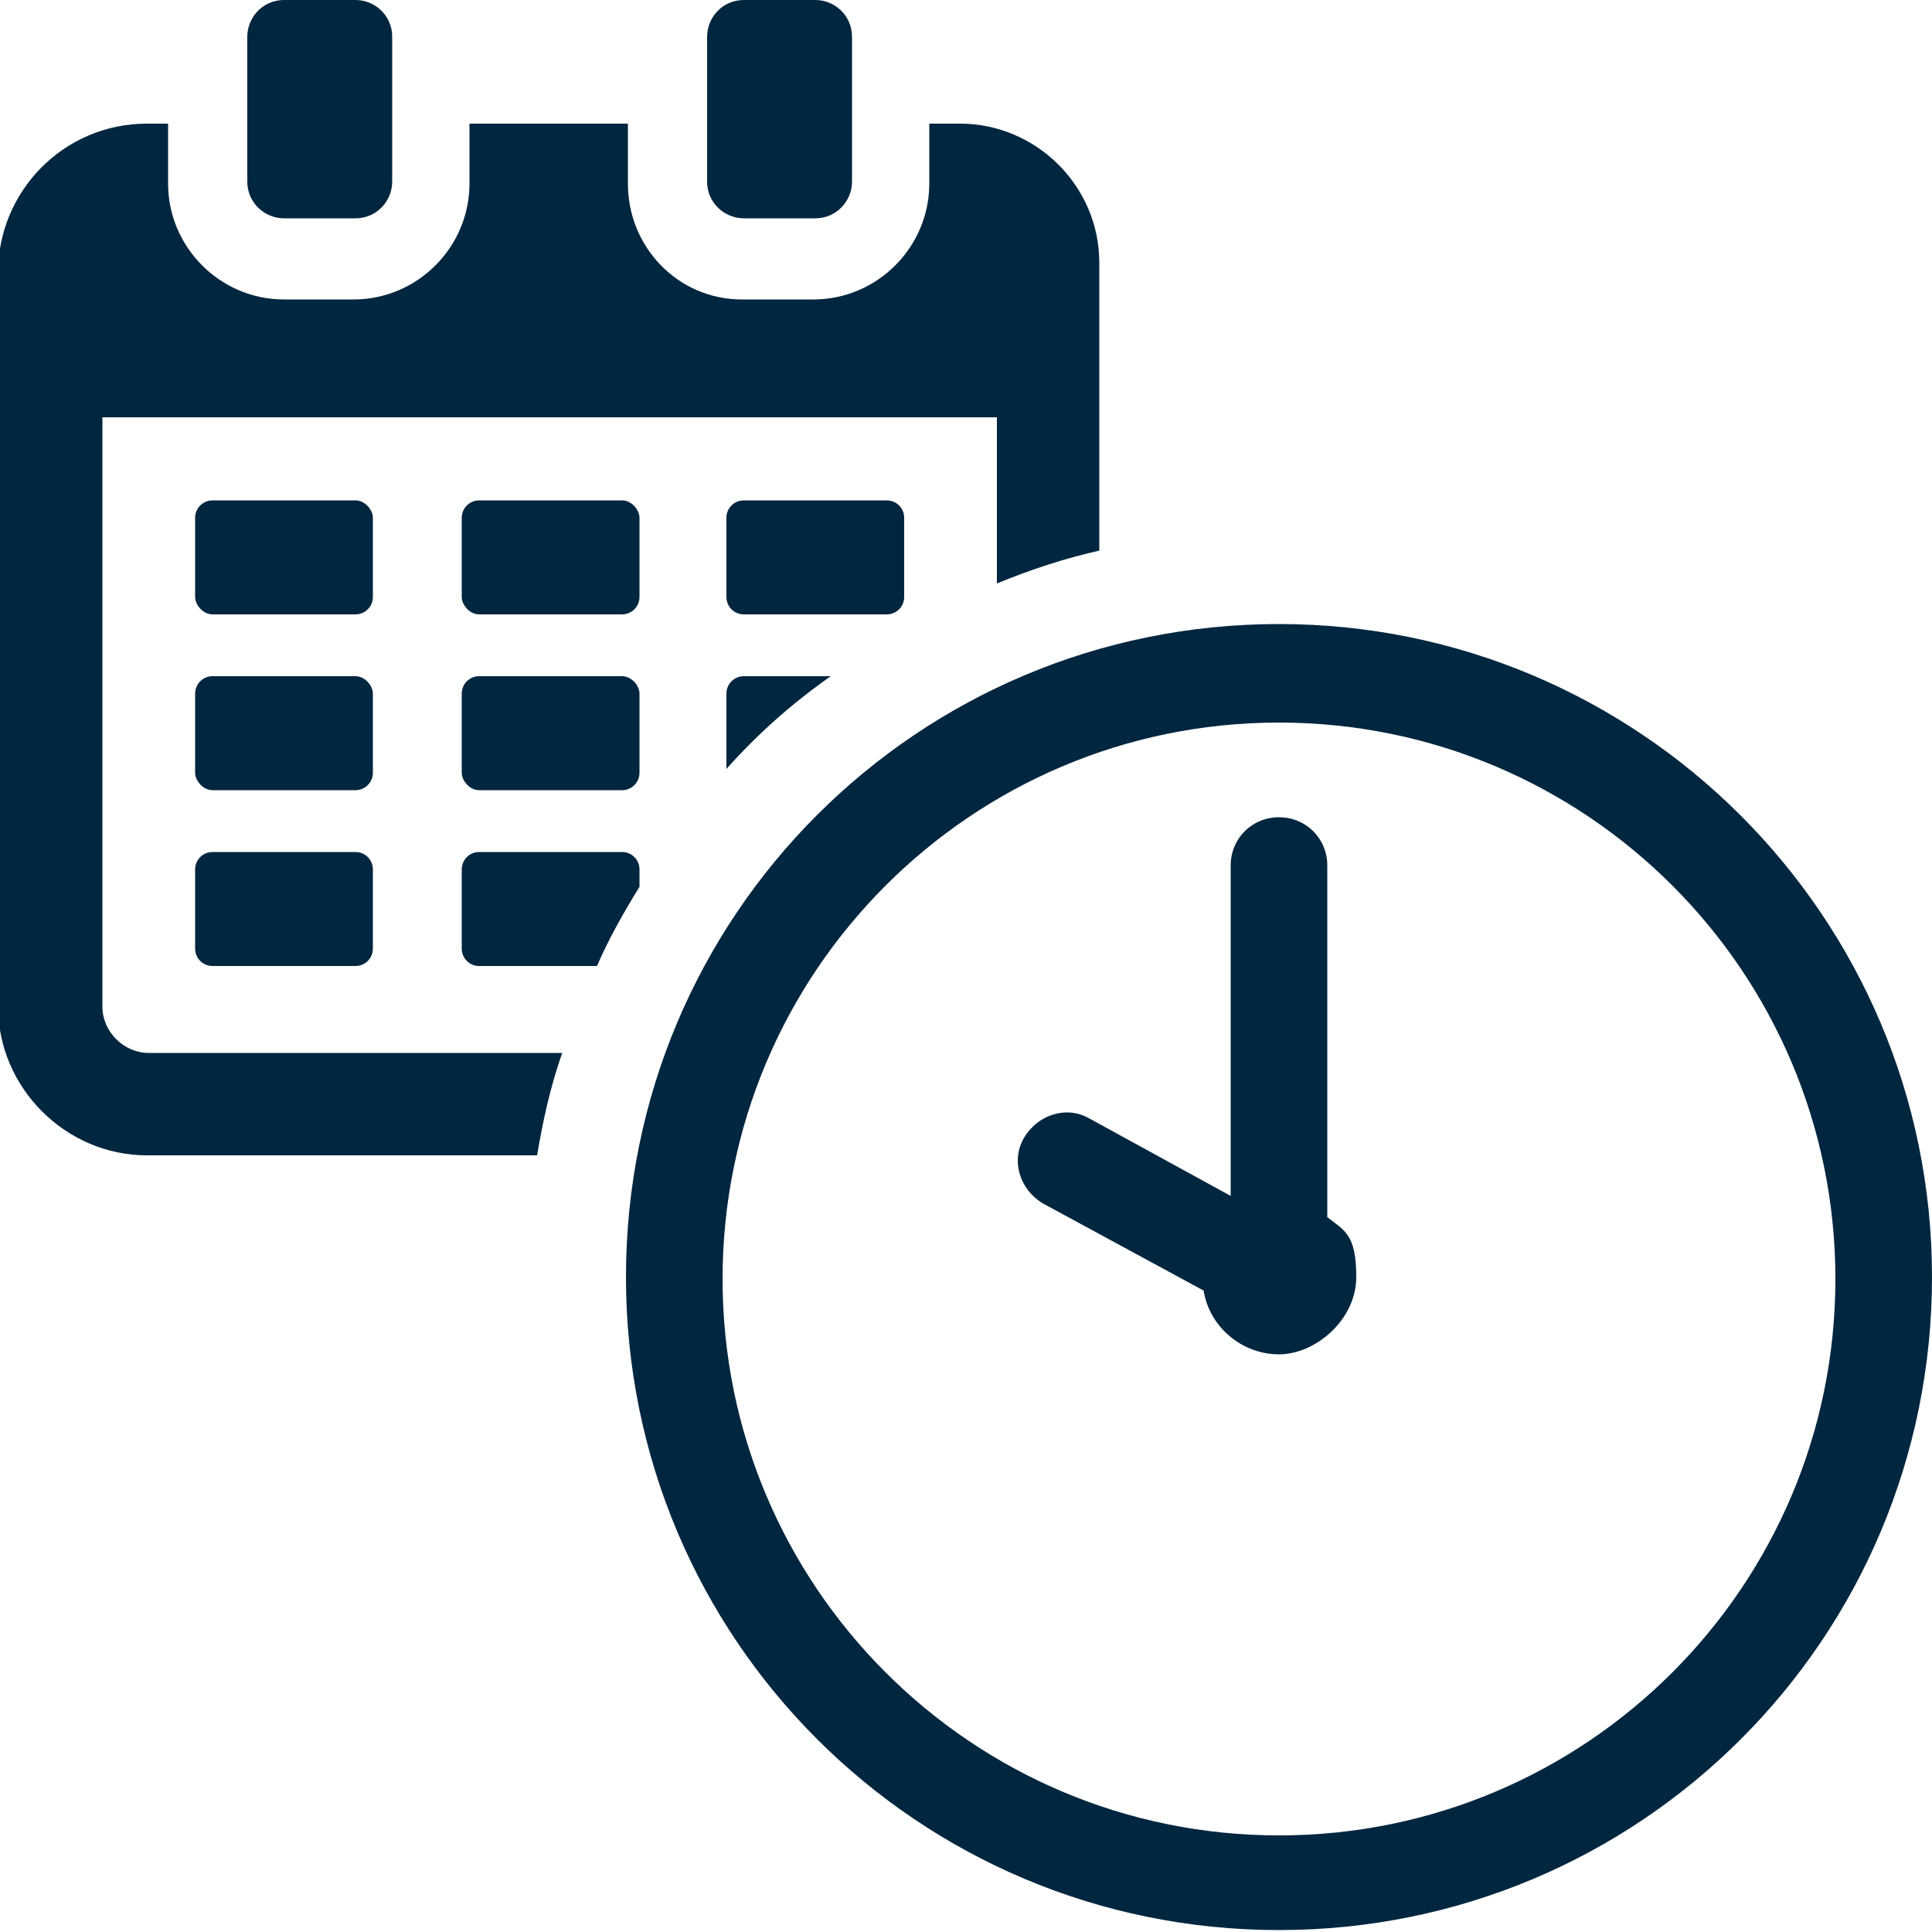 <?xml version="1.0" encoding="UTF-8"?>
<svg id="_レイヤー_2" data-name=" レイヤー 2" xmlns="http://www.w3.org/2000/svg" version="1.1" viewBox="0 0 100 100">
  <defs>
    <style>
      .cls-1 {
        fill: #01263f;
        stroke-width: 0px;
      }
    </style>
  </defs>
  <rect class="cls-1" x="10.1" y="25.9" width="9.2" height="5.9" rx=".9" ry=".9"/>
  <path class="cls-1" d="M11,44.1h0c-.5,0-.9.4-.9.9v4.1c0,.5.4.9.9.9h7.4c.5,0,.9-.4.9-.9v-4.1c0-.5-.4-.9-.9-.9h-7.4Z"/>
  <path class="cls-1" d="M46.8,30.9v-4.1c0-.5-.4-.9-.9-.9h-7.4c-.5,0-.9.4-.9.9v4.1c0,.5.4.9.9.9h7.4c.5,0,.9-.4.9-.9Z"/>
  <rect class="cls-1" x="23.9" y="25.9" width="9.2" height="5.9" rx=".9" ry=".9"/>
  <rect class="cls-1" x="10.1" y="35" width="9.2" height="5.9" rx=".9" ry=".9"/>
  <rect class="cls-1" x="23.9" y="35" width="9.2" height="5.9" rx=".9" ry=".9"/>
  <path class="cls-1" d="M14.8,11.3h3.6c1.1,0,1.9-.9,1.9-1.9V1.9c0-1.1-.9-1.9-1.9-1.9h-3.7c-1.1,0-1.9.9-1.9,1.9v7.5c0,1.1.9,1.9,1.9,1.9h.1Z"/>
  <path class="cls-1" d="M38.5,11.3h3.7c1.1,0,1.9-.9,1.9-1.9V1.9c0-1.1-.9-1.9-1.9-1.9h-3.7c-1.1,0-1.9.9-1.9,1.9v7.5c0,1.1.9,1.9,1.9,1.9Z"/>
  <path class="cls-1" d="M5.3,52v-30.4h46.3v8.6c1.7-.7,3.5-1.3,5.3-1.7v-14.9c0-4-3.3-7.2-7.2-7.2h-1.6v3.1c0,3.3-2.7,6-6,6h-3.7c-3.3,0-5.9-2.7-5.9-6v-3.1h-8.2v3.1c0,3.3-2.7,6-6,6h-3.6c-3.3,0-6-2.7-6-6v-3.1h-1.1C3.3,6.4-.1,9.9-.1,14.1v38c0,4.2,3.5,7.7,7.7,7.7h20.2c.3-1.8.7-3.6,1.3-5.3H7.7c-1.3,0-2.4-1.1-2.4-2.4h0Z"/>
  <path class="cls-1" d="M33.1,45.8v-.8c0-.5-.4-.9-.9-.9h-7.4c-.5,0-.9.4-.9.9v4.1c0,.5.4.9.9.9h6.1c.6-1.4,1.4-2.8,2.2-4.1h0Z"/>
  <path class="cls-1" d="M43,35h0Z"/>
  <path class="cls-1" d="M37.6,35.9v3.9c1.6-1.8,3.4-3.4,5.4-4.8h-4.5c-.5,0-.9.4-.9.9Z"/>
  <path class="cls-1" d="M66.2,32.3c-18.7,0-33.8,15.1-33.8,33.8s15.1,33.8,33.8,33.8,33.8-15.1,33.8-33.8-15.2-33.8-33.8-33.8ZM66.2,95c-15.9,0-28.8-12.9-28.8-28.8s12.9-28.8,28.8-28.8,28.8,12.9,28.8,28.8-12.9,28.8-28.8,28.8Z"/>
  <path class="cls-1" d="M68.7,63.1h0v-18.3c0-1.4-1.1-2.5-2.5-2.5s-2.5,1.1-2.5,2.5v17.1l-7.3-4c-1.2-.7-2.7-.2-3.4,1s-.2,2.7,1,3.4l8.3,4.5c.3,1.9,2,3.3,3.9,3.3s4-1.8,4-4-.6-2.4-1.5-3.1h0Z"/>
</svg>